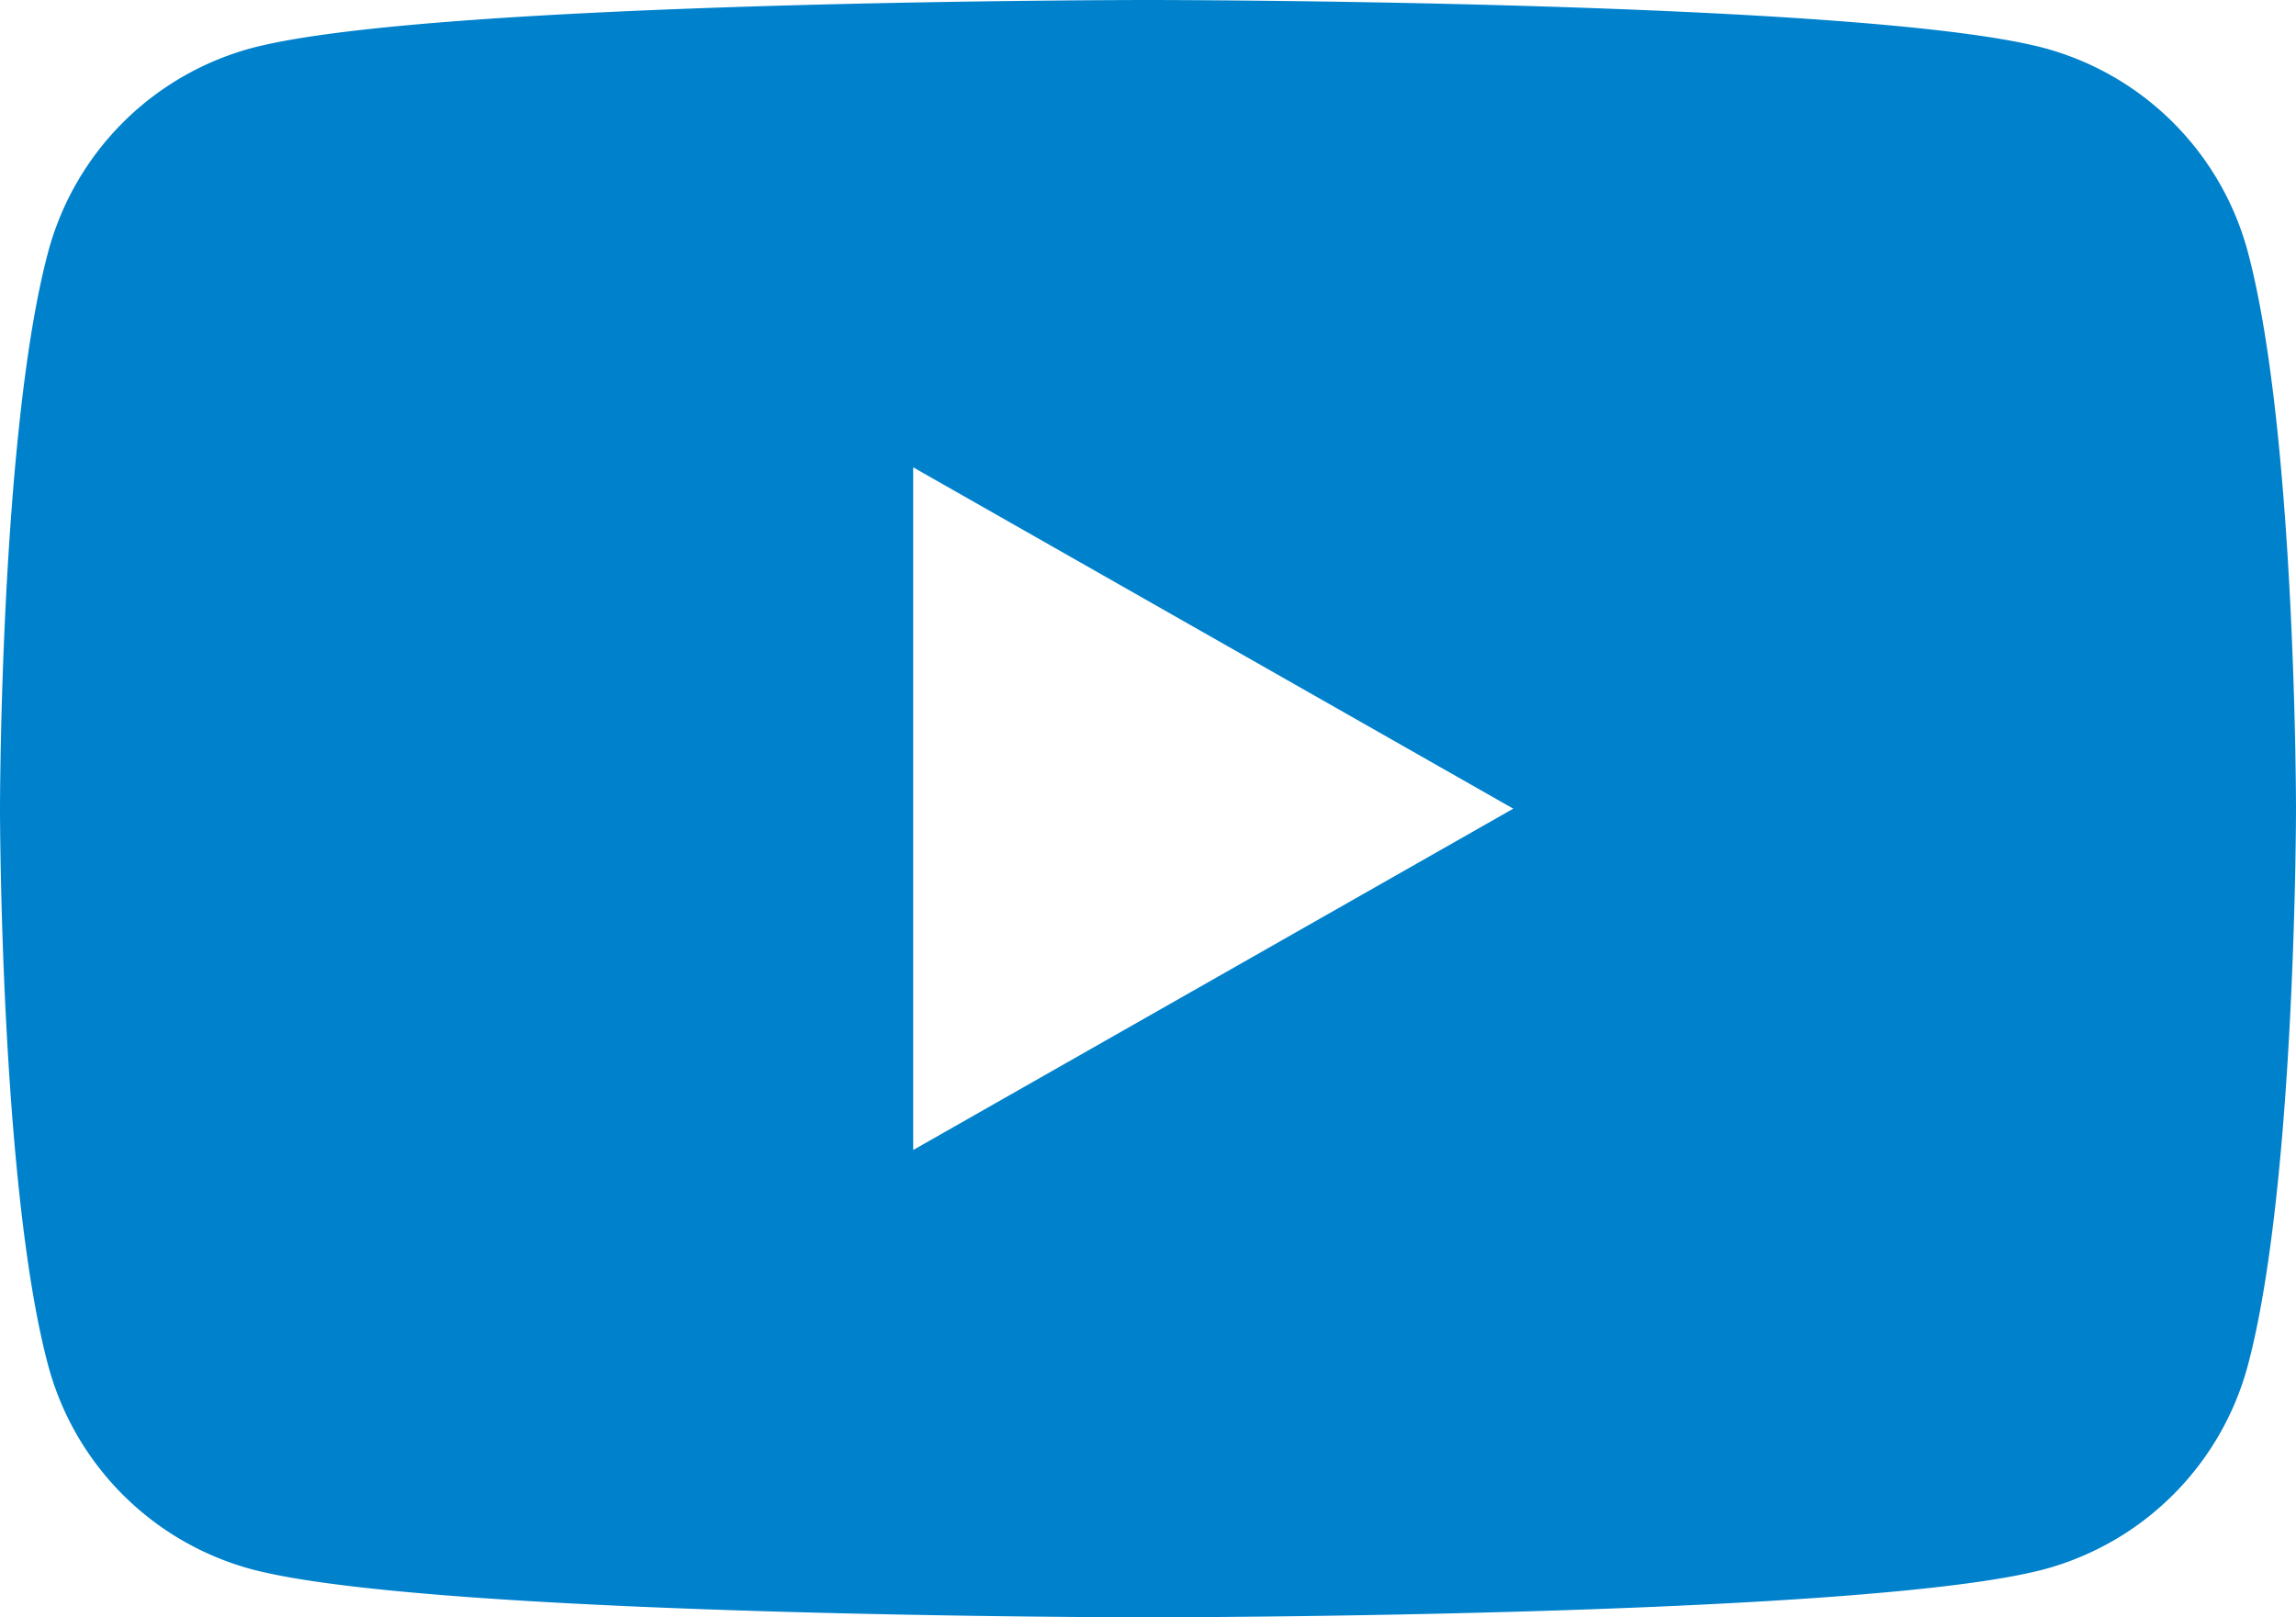 <svg xmlns="http://www.w3.org/2000/svg" viewBox="0 0 176 124"><defs><style>.cls-1{fill:#0081cc;}</style></defs><g id="レイヤー_2" data-name="レイヤー 2"><g id="Layer_1" data-name="Layer 1"><path class="cls-1" d="M172.32,19.36A22.12,22.12,0,0,0,156.76,3.7C143,0,88,0,88,0S33,0,19.24,3.7A22.12,22.12,0,0,0,3.68,19.36C0,33.18,0,62,0,62s0,28.82,3.68,42.64A22.12,22.12,0,0,0,19.24,120.3C33,124,88,124,88,124s55,0,68.76-3.7a22.12,22.12,0,0,0,15.56-15.66C176,90.82,176,62,176,62S176,33.18,172.32,19.36ZM70,88.17V35.83L116,62Z"/></g></g></svg>